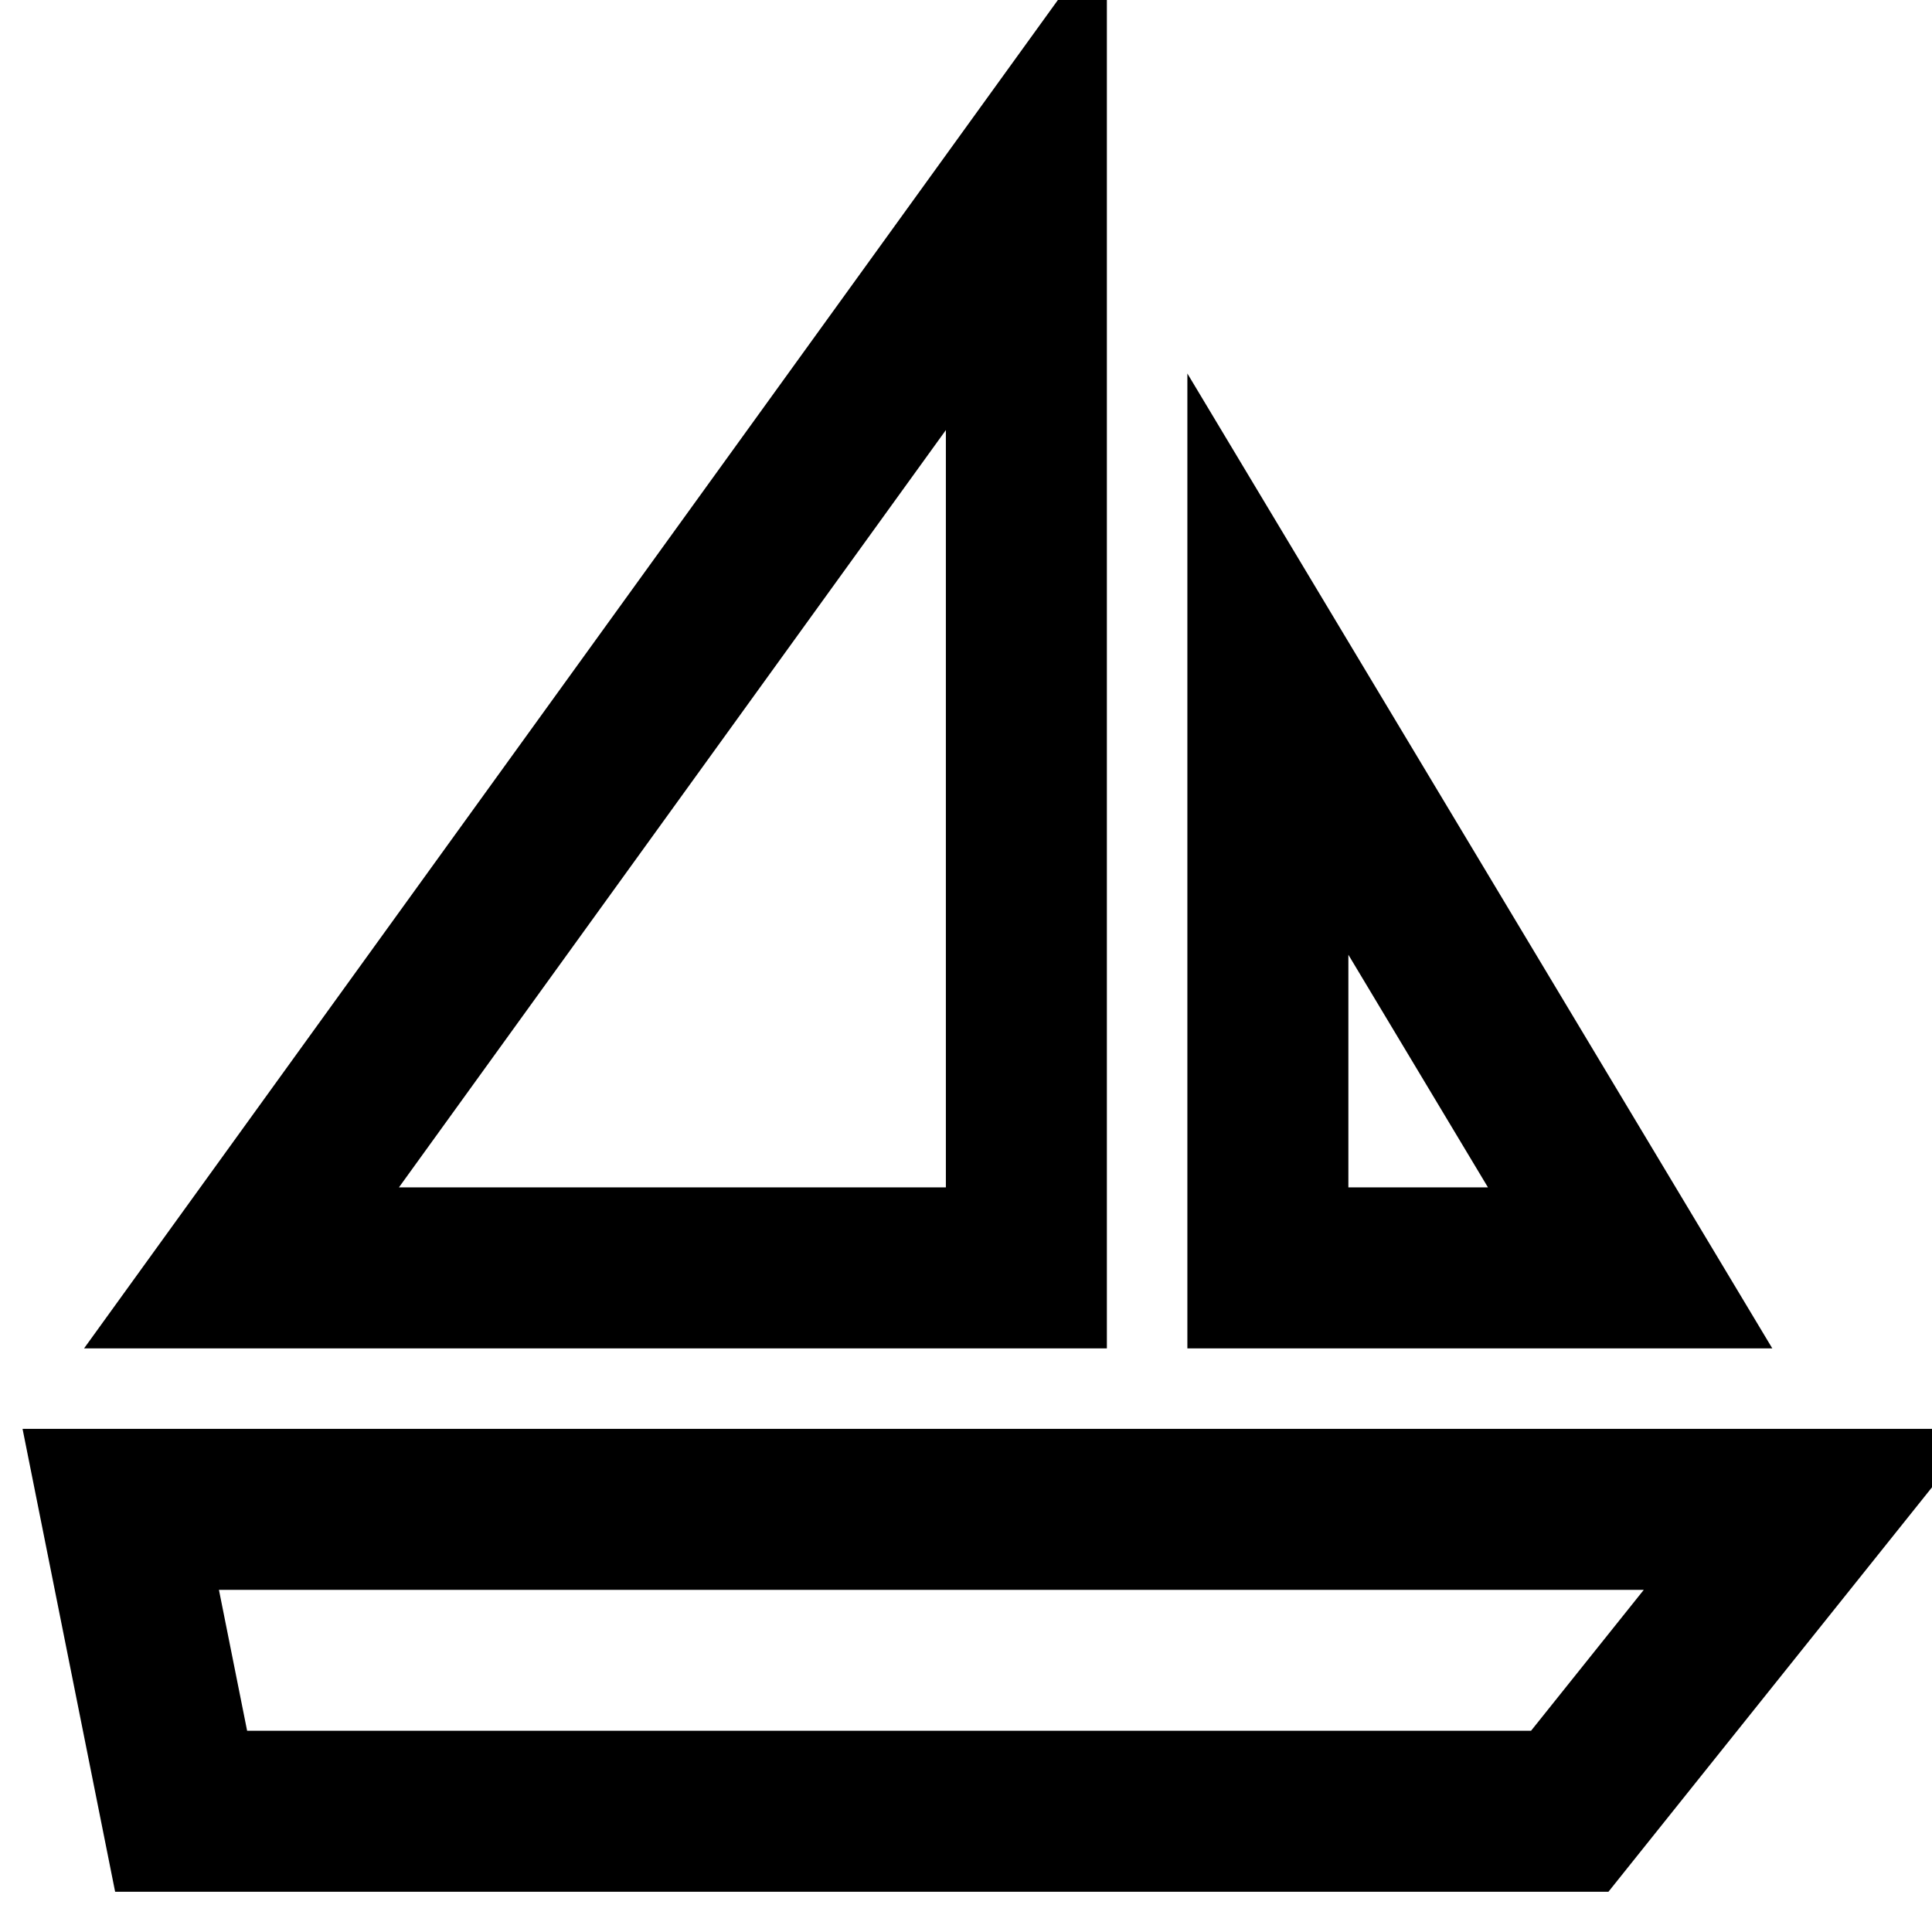<svg width="24" height="24" viewBox="0 0 24 24" fill="none" xmlns="http://www.w3.org/2000/svg">
<g clip-path="url(#clip0_591_4697)">
<path d="M19.5 22.5H2.25L1.5 18.75H22.5L19.5 22.5Z" stroke="black" stroke-width="2" stroke-miterlimit="10" stroke-linecap="square"/>
<path d="M15.75 8.25V15.75H20.25L15.75 8.25Z" stroke="black" stroke-width="2" stroke-miterlimit="10" stroke-linecap="square"/>
<path d="M3 15.75H12.75V2.25L3 15.75Z" stroke="black" stroke-width="2" stroke-miterlimit="10" stroke-linecap="square"/>
</g>
<defs>
<clipPath id="clip0_591_4697">
<rect width="24" height="24" fill="white"/>
</clipPath>
</defs>
</svg>
